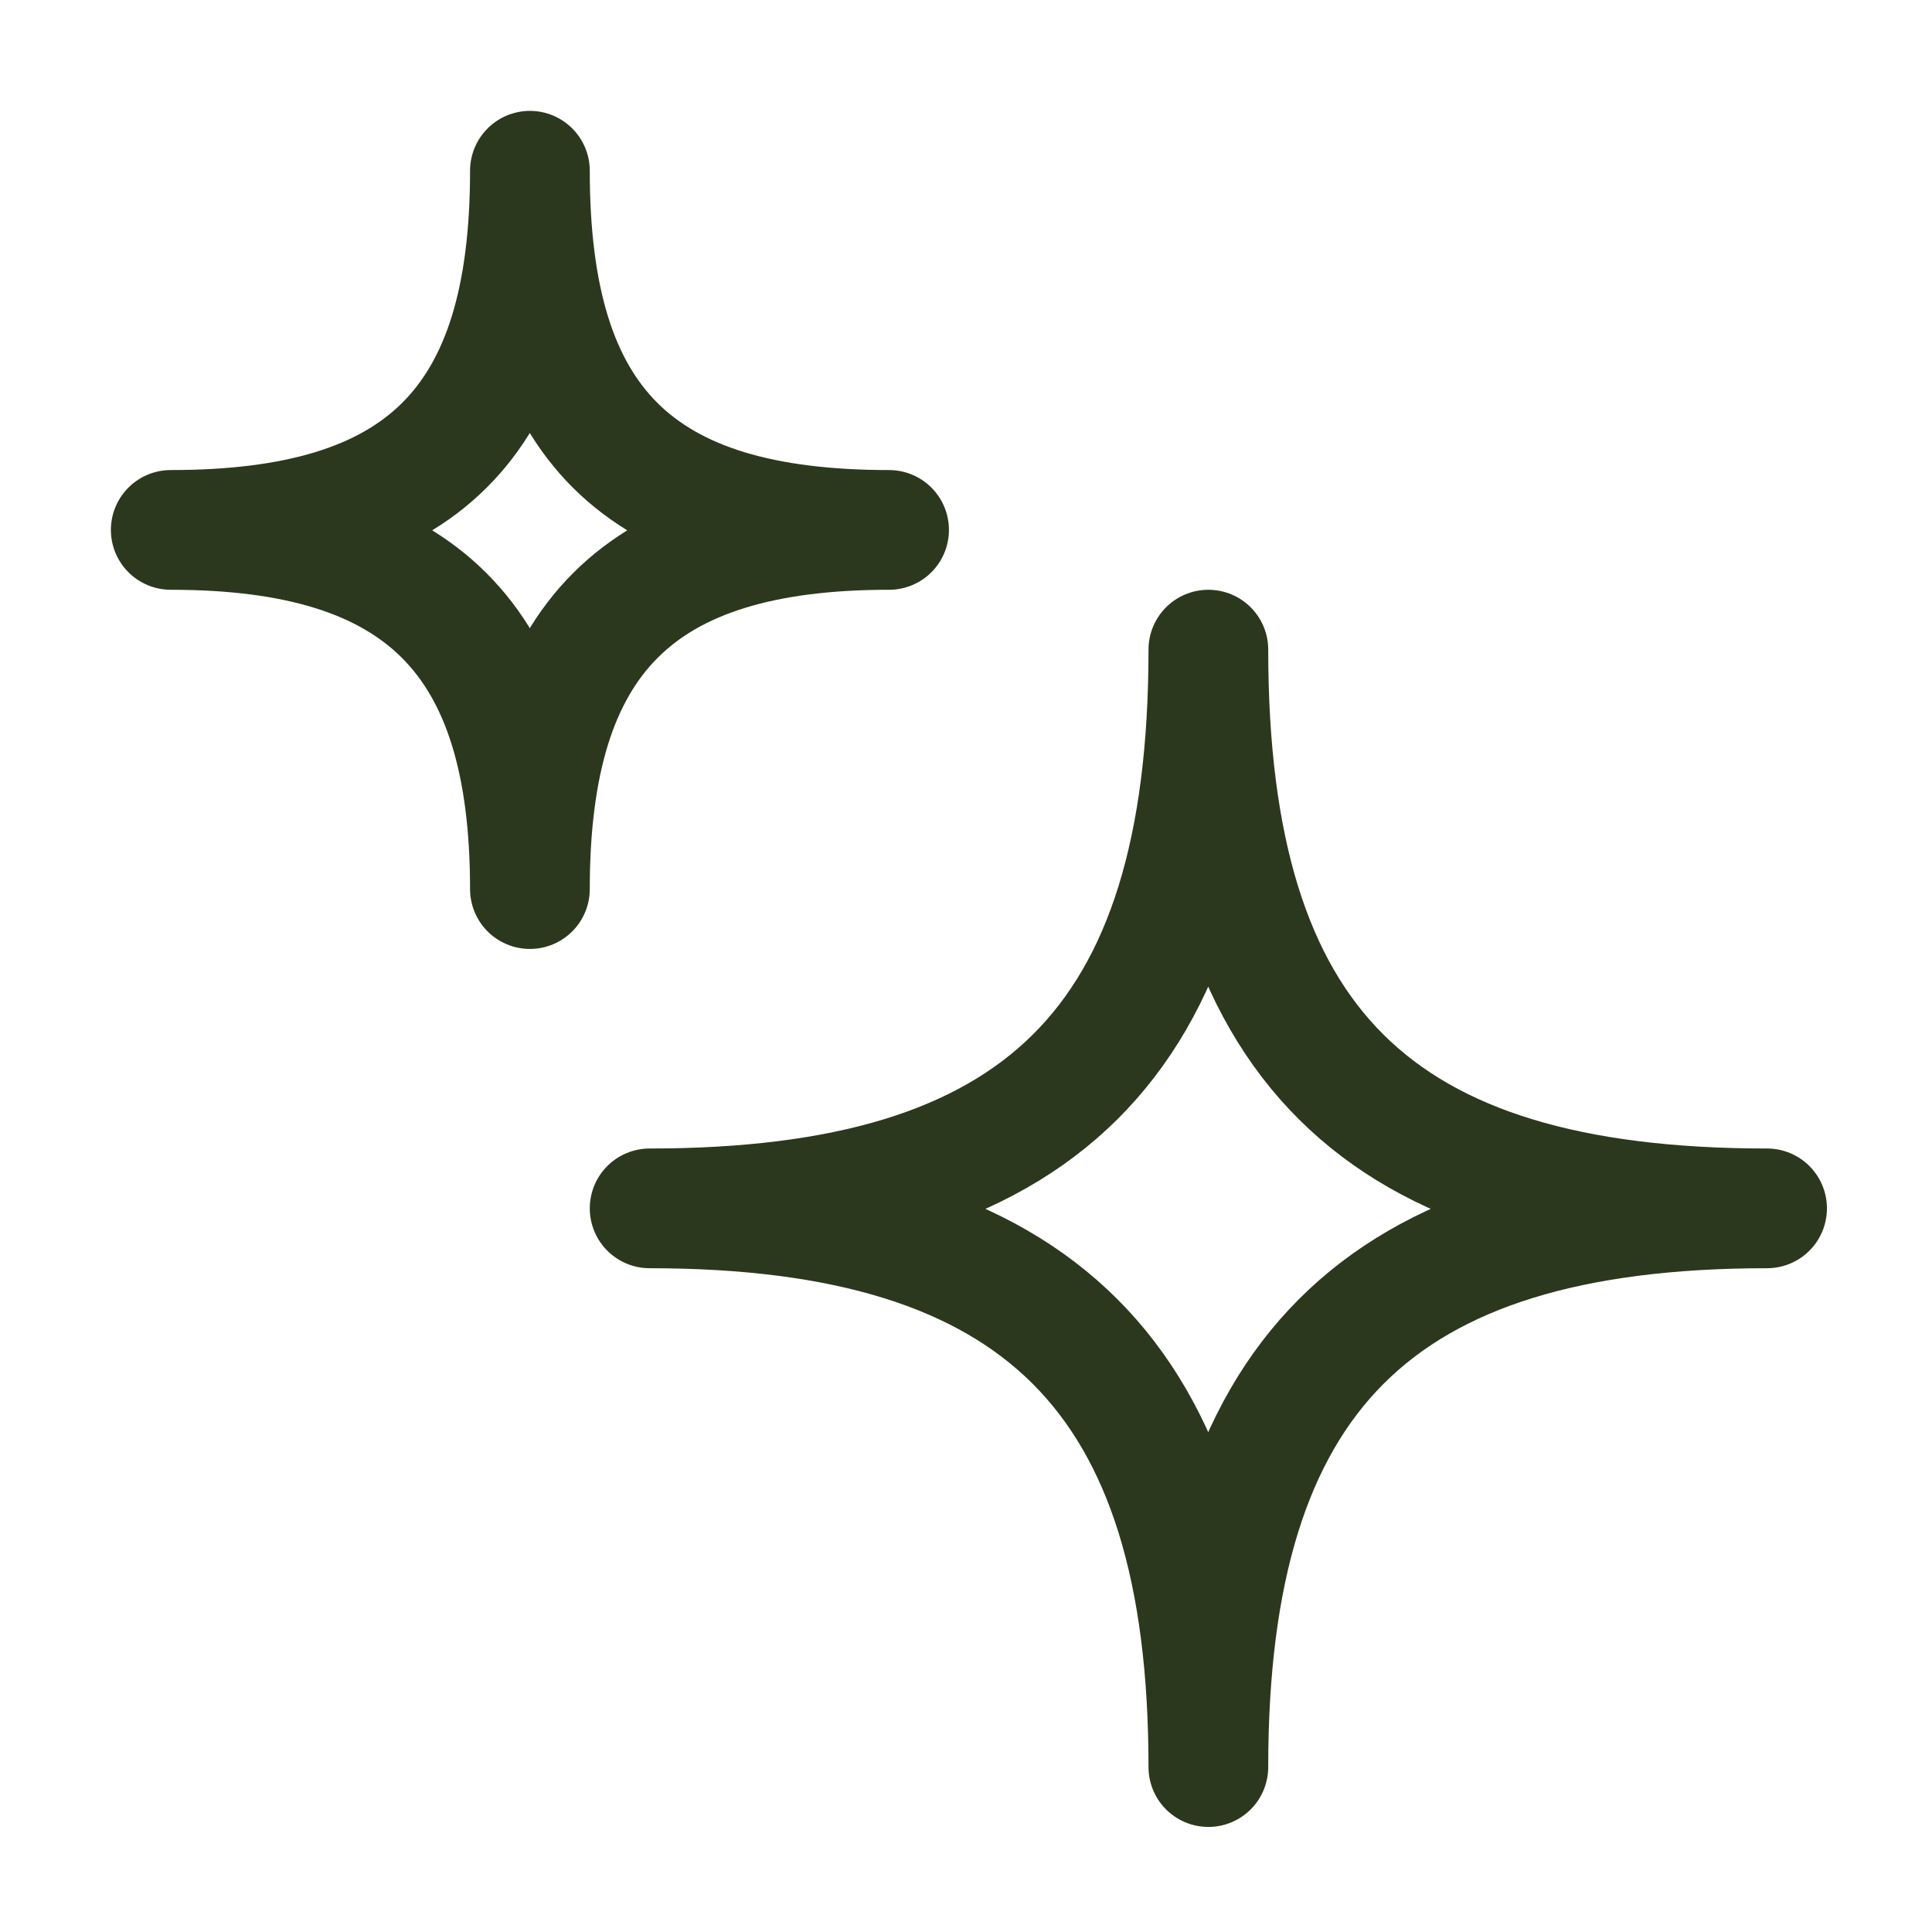 <svg width="85" height="85" viewBox="0 0 85 85" fill="none" xmlns="http://www.w3.org/2000/svg">
<path d="M28.581 53.163C45.699 53.163 53.163 45.961 53.163 28.581C53.163 45.961 60.574 53.163 77.744 53.163C60.574 53.163 53.163 60.574 53.163 77.744C53.163 60.574 45.699 53.163 28.581 53.163Z" stroke="#2B381D" stroke-width="5.267" stroke-linejoin="round"/>
<path d="M7.512 23.314C18.516 23.314 23.314 18.684 23.314 7.512C23.314 18.684 28.078 23.314 39.116 23.314C28.078 23.314 23.314 28.078 23.314 39.116C23.314 28.078 18.516 23.314 7.512 23.314Z" stroke="#2B381D" stroke-width="5.267" stroke-linejoin="round"/>
</svg>
